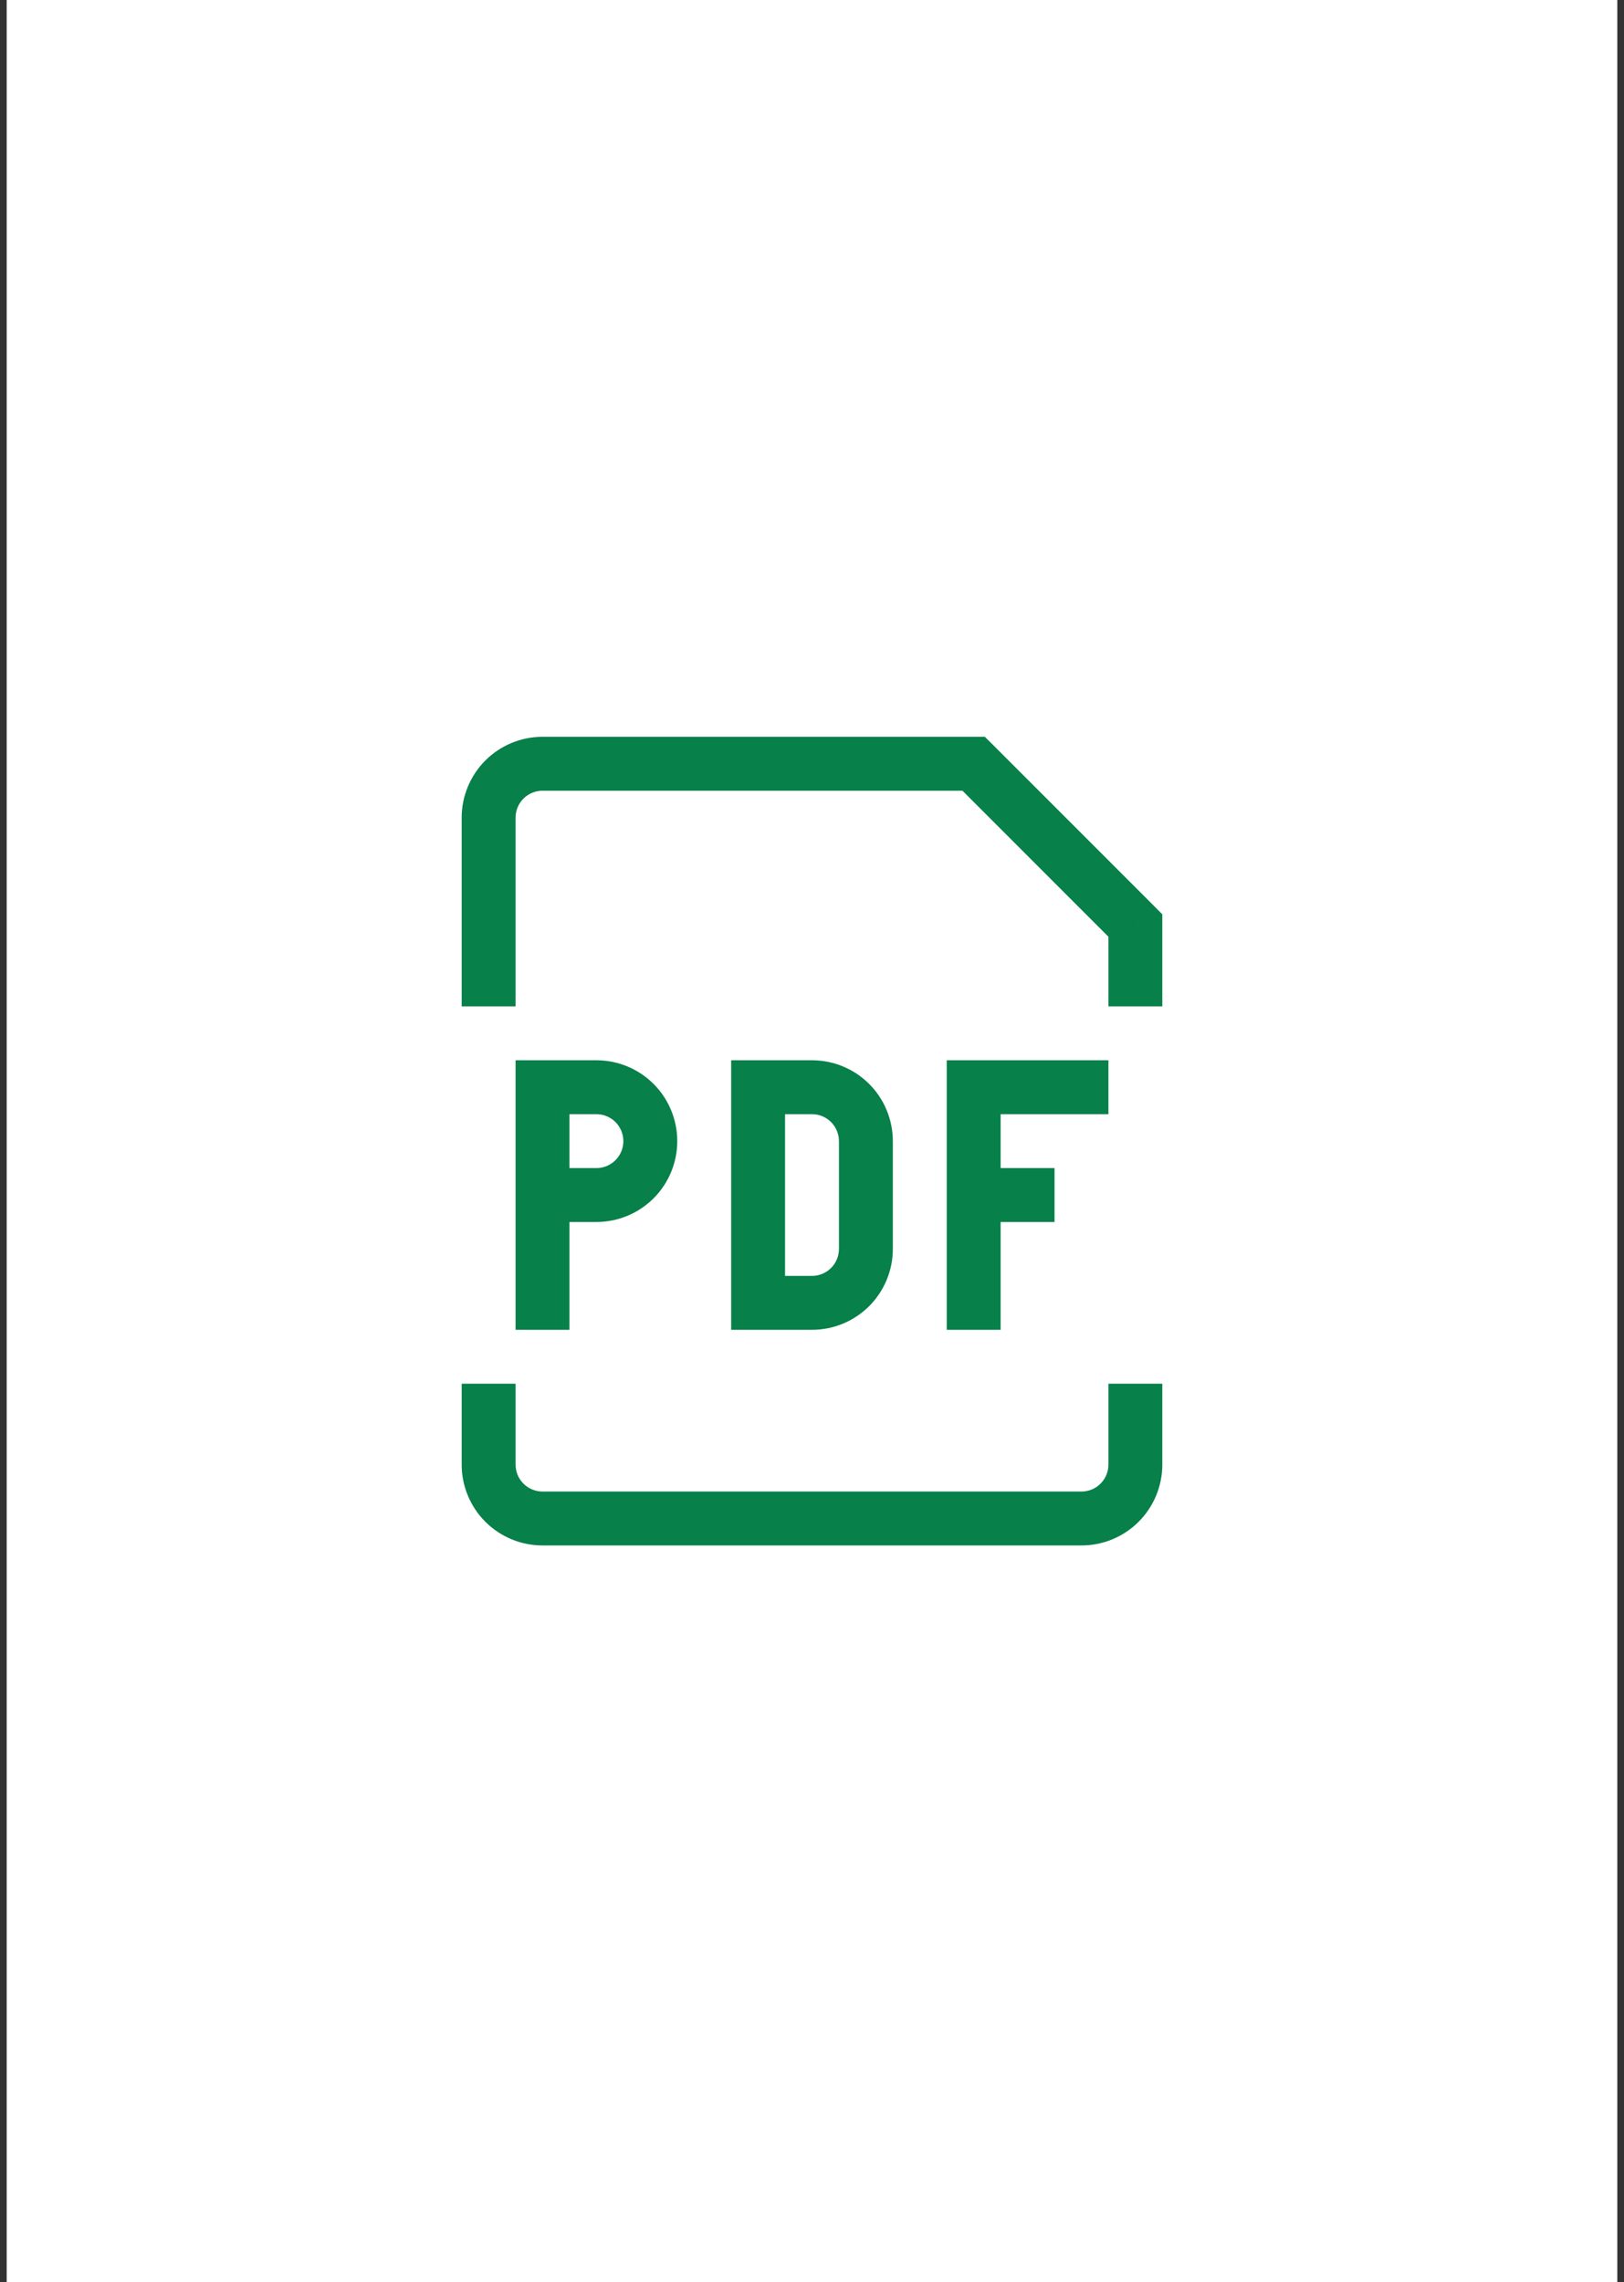 <svg width="121" height="170" viewBox="0 0 121 170" fill="none" xmlns="http://www.w3.org/2000/svg">
    <rect x="0" y="0" width="121" height="170" fill="#333333" stroke="none"/>
    <rect width="120" height="170" transform="translate(0.5)" fill="white"/>
    <g clip-path="url(#clip0_46_17524)">
        <path d="M40.422 80.984V78.977H38.414V80.984H40.422ZM56.484 80.984V78.977H54.476V80.984H56.484ZM56.484 97.047H54.476V99.055H56.484V97.047ZM84.594 68.938H86.601V68.106L86.015 67.516L84.594 68.938ZM72.547 56.891L73.968 55.469L73.378 54.883H72.547V56.891ZM40.422 82.992H44.437V78.977H40.422V82.992ZM42.429 99.055V89.016H38.414V99.055H42.429ZM42.429 89.016V80.984H38.414V89.016H42.429ZM44.437 87.008H40.422V91.023H44.437V87.008ZM46.445 85C46.445 85.532 46.233 86.043 45.857 86.42C45.48 86.796 44.97 87.008 44.437 87.008V91.023C46.035 91.023 47.567 90.389 48.697 89.259C49.826 88.13 50.461 86.597 50.461 85H46.445ZM44.437 82.992C44.97 82.992 45.48 83.204 45.857 83.58C46.233 83.957 46.445 84.468 46.445 85H50.461C50.461 83.403 49.826 81.87 48.697 80.741C47.567 79.611 46.035 78.977 44.437 78.977V82.992ZM54.476 80.984V97.047H58.492V80.984H54.476ZM56.484 99.055H60.5V95.039H56.484V99.055ZM66.523 93.031V85H62.508V93.031H66.523ZM60.5 78.977H56.484V82.992H60.5V78.977ZM66.523 85C66.523 83.403 65.889 81.87 64.759 80.741C63.629 79.611 62.097 78.977 60.5 78.977V82.992C61.032 82.992 61.543 83.204 61.919 83.58C62.296 83.957 62.508 84.468 62.508 85H66.523ZM60.5 99.055C62.097 99.055 63.629 98.42 64.759 97.29C65.889 96.161 66.523 94.629 66.523 93.031H62.508C62.508 93.564 62.296 94.075 61.919 94.451C61.543 94.828 61.032 95.039 60.5 95.039V99.055ZM70.539 78.977V99.055H74.554V78.977H70.539ZM72.547 82.992H82.586V78.977H72.547V82.992ZM72.547 91.023H78.57V87.008H72.547V91.023ZM38.414 74.961V60.906H34.398V74.961H38.414ZM82.586 68.938V74.961H86.601V68.938H82.586ZM40.422 58.898H72.547V54.883H40.422V58.898ZM71.125 58.312L83.172 70.359L86.015 67.516L73.968 55.469L71.125 58.312ZM38.414 60.906C38.414 60.374 38.625 59.863 39.002 59.486C39.378 59.11 39.889 58.898 40.422 58.898V54.883C38.824 54.883 37.292 55.517 36.162 56.647C35.033 57.777 34.398 59.309 34.398 60.906H38.414ZM34.398 103.07V109.094H38.414V103.07H34.398ZM40.422 115.117H80.578V111.102H40.422V115.117ZM86.601 109.094V103.07H82.586V109.094H86.601ZM80.578 115.117C82.175 115.117 83.707 114.483 84.837 113.353C85.967 112.223 86.601 110.691 86.601 109.094H82.586C82.586 109.626 82.374 110.137 81.998 110.513C81.621 110.89 81.11 111.102 80.578 111.102V115.117ZM34.398 109.094C34.398 110.691 35.033 112.223 36.162 113.353C37.292 114.483 38.824 115.117 40.422 115.117V111.102C39.889 111.102 39.378 110.89 39.002 110.513C38.625 110.137 38.414 109.626 38.414 109.094H34.398Z" fill="#078049"/>
    </g>
    <defs>
        <clipPath id="clip0_46_17524">
            <rect width="60.234" height="60.234" fill="white" transform="translate(30.383 54.883)"/>
        </clipPath>
    </defs>
</svg>
